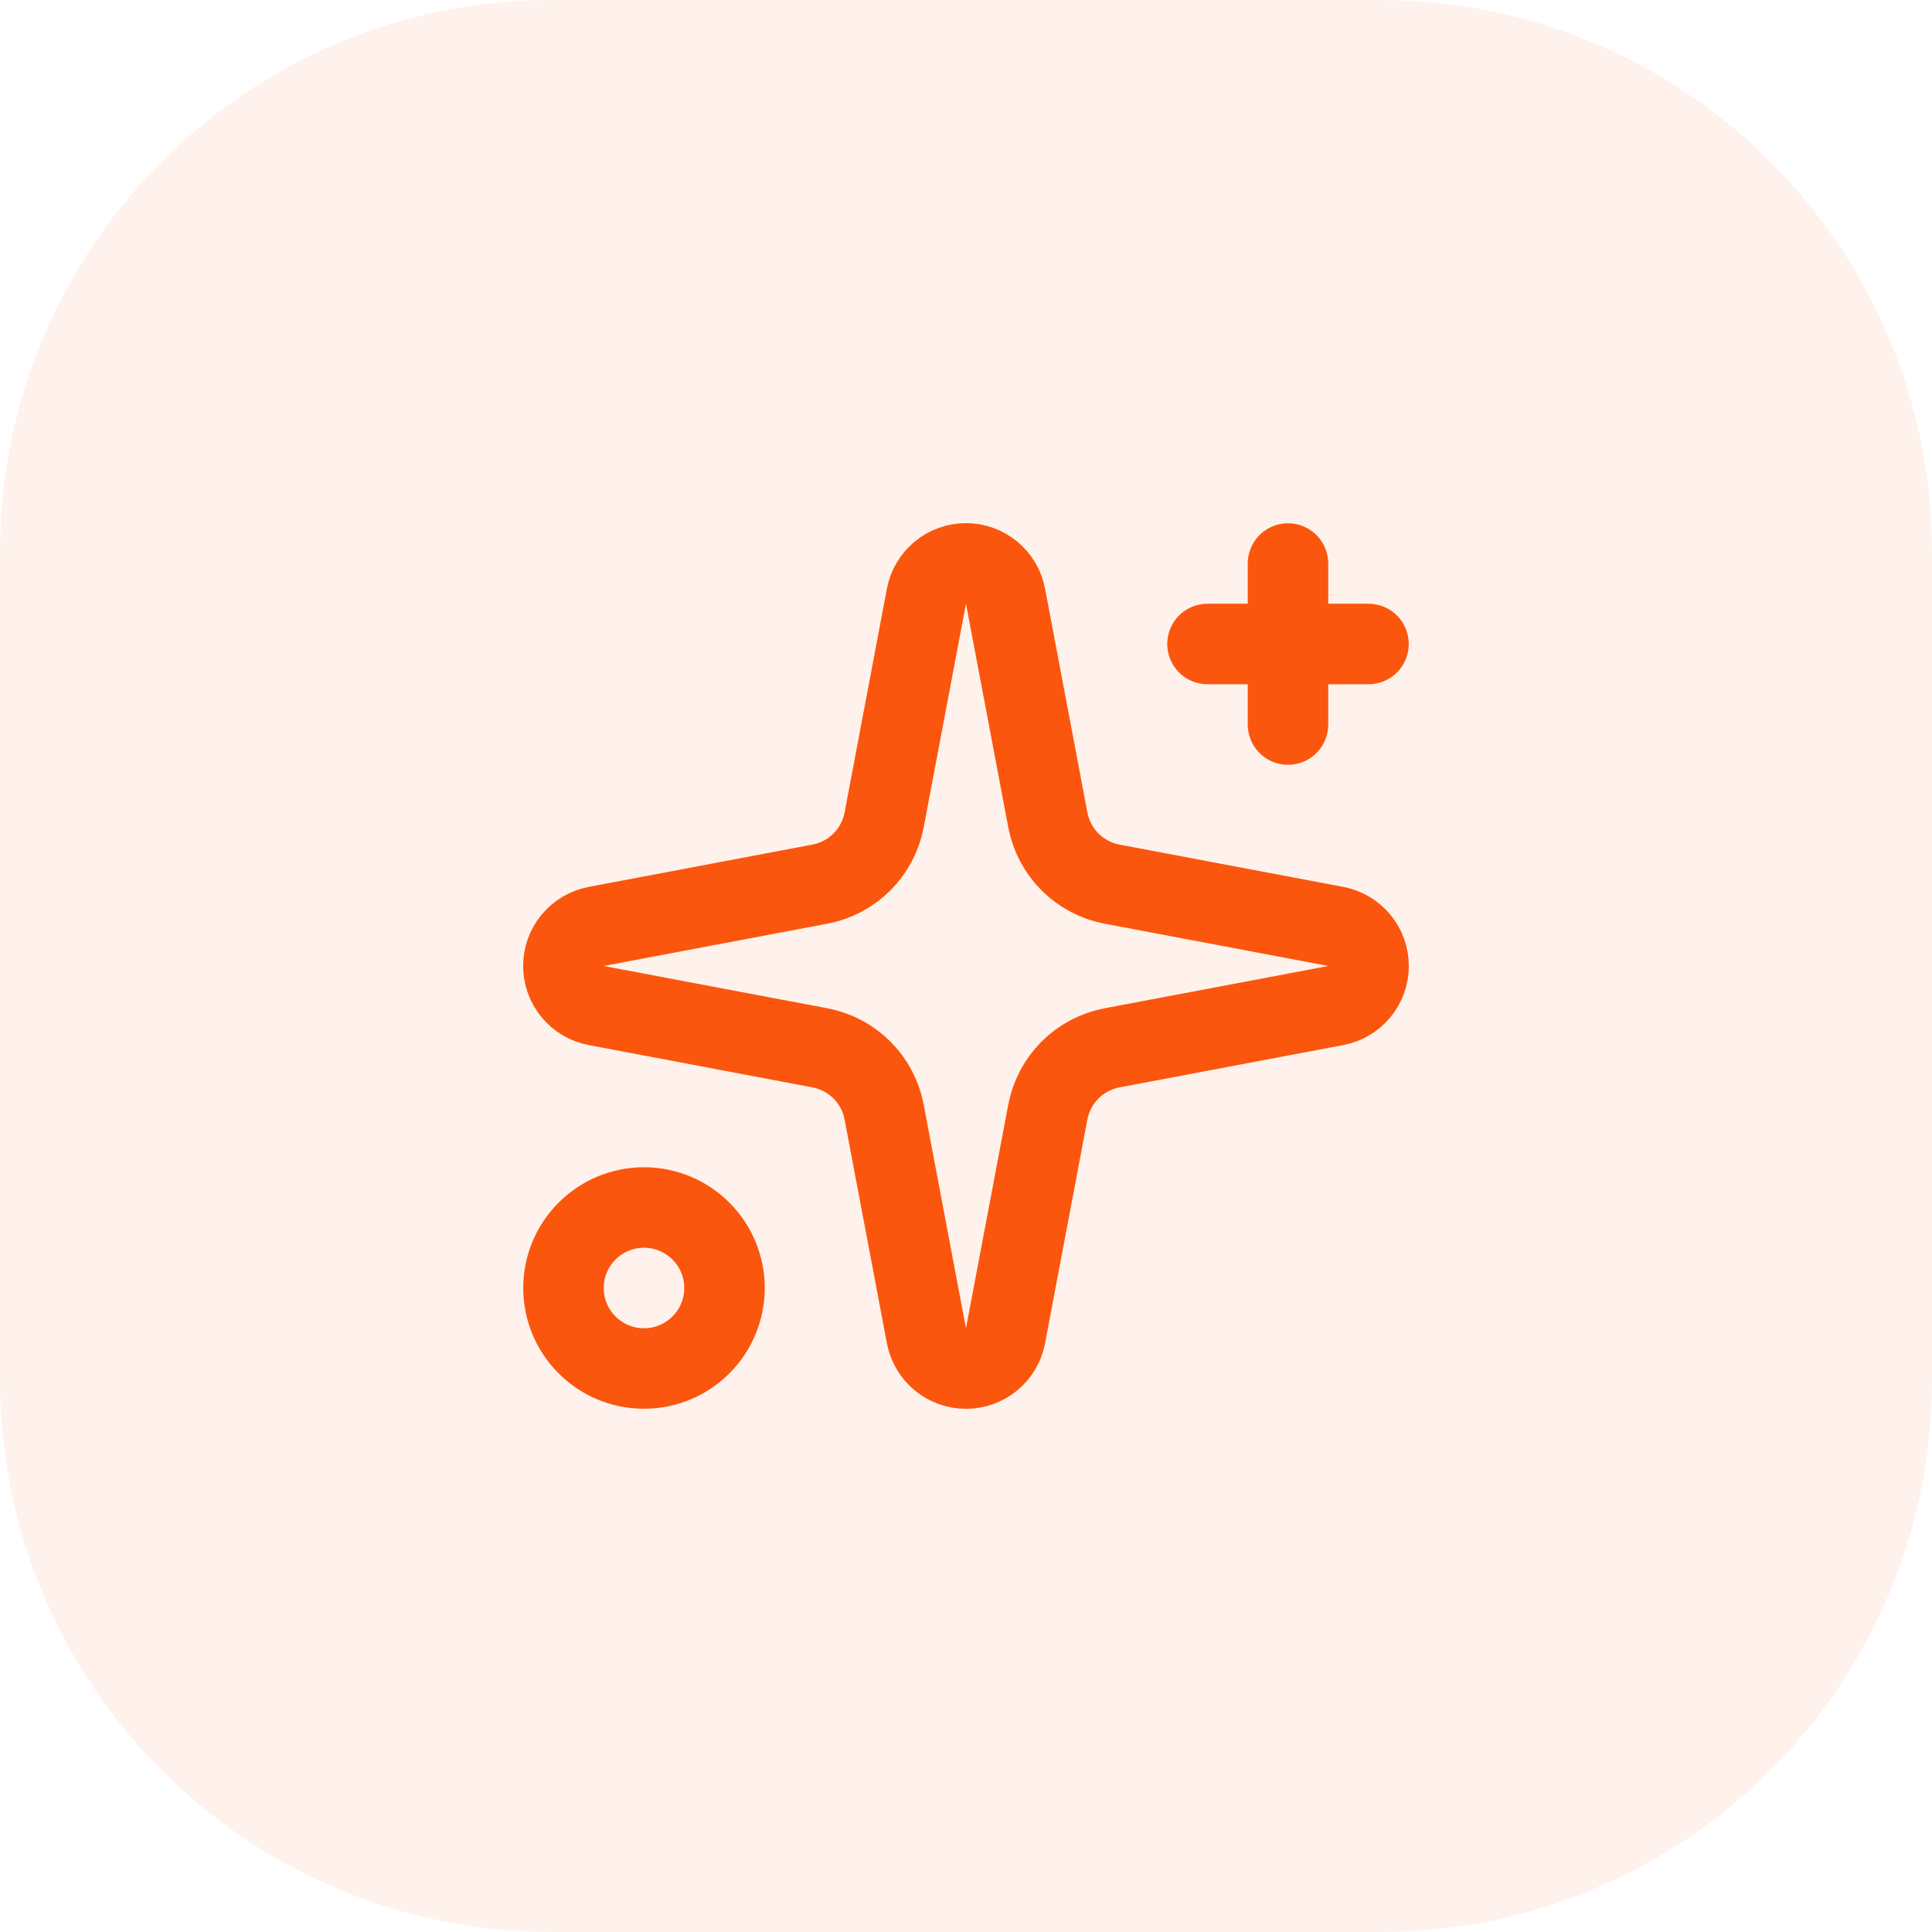 <svg xmlns="http://www.w3.org/2000/svg" width="56" height="56" viewBox="0 0 56 56" fill="none"><path d="M0 16C0 7.163 7.163 0 16 0H40C48.837 0 56 7.163 56 16V40C56 48.837 48.837 56 40 56H16C7.163 56 0 48.837 0 40V16Z" fill="#FB560D" fill-opacity="0.082"></path><path d="M26.853 17.282C26.903 17.015 27.045 16.773 27.254 16.599C27.464 16.425 27.727 16.33 28 16.33C28.272 16.33 28.535 16.425 28.745 16.599C28.954 16.773 29.096 17.015 29.146 17.282L30.372 23.767C30.46 24.228 30.684 24.652 31.015 24.984C31.347 25.315 31.771 25.54 32.232 25.627L38.717 26.853C38.984 26.903 39.226 27.045 39.4 27.254C39.574 27.464 39.669 27.727 39.669 28C39.669 28.272 39.574 28.535 39.4 28.745C39.226 28.954 38.984 29.096 38.717 29.146L32.232 30.372C31.771 30.46 31.347 30.684 31.015 31.015C30.684 31.347 30.46 31.771 30.372 32.232L29.146 38.717C29.096 38.984 28.954 39.226 28.745 39.4C28.535 39.574 28.272 39.669 28 39.669C27.727 39.669 27.464 39.574 27.254 39.4C27.045 39.226 26.903 38.984 26.853 38.717L25.627 32.232C25.54 31.771 25.315 31.347 24.984 31.015C24.652 30.684 24.228 30.46 23.767 30.372L17.282 29.146C17.015 29.096 16.773 28.954 16.599 28.745C16.425 28.535 16.33 28.272 16.33 28C16.33 27.727 16.425 27.464 16.599 27.254C16.773 27.045 17.015 26.903 17.282 26.853L23.767 25.627C24.228 25.54 24.652 25.315 24.984 24.984C25.315 24.652 25.54 24.228 25.627 23.767L26.853 17.282Z" stroke="#FB560D" stroke-width="2.333" stroke-linecap="round" stroke-linejoin="round"></path><path d="M37.333 16.334V21.001" stroke="#FB560D" stroke-width="2.333" stroke-linecap="round" stroke-linejoin="round"></path><path d="M39.667 18.666H35" stroke="#FB560D" stroke-width="2.333" stroke-linecap="round" stroke-linejoin="round"></path><path d="M18.666 39.667C19.955 39.667 21 38.622 21 37.333C21 36.045 19.955 35 18.666 35C17.378 35 16.333 36.045 16.333 37.333C16.333 38.622 17.378 39.667 18.666 39.667Z" stroke="#FB560D" stroke-width="2.333" stroke-linecap="round" stroke-linejoin="round"></path></svg>